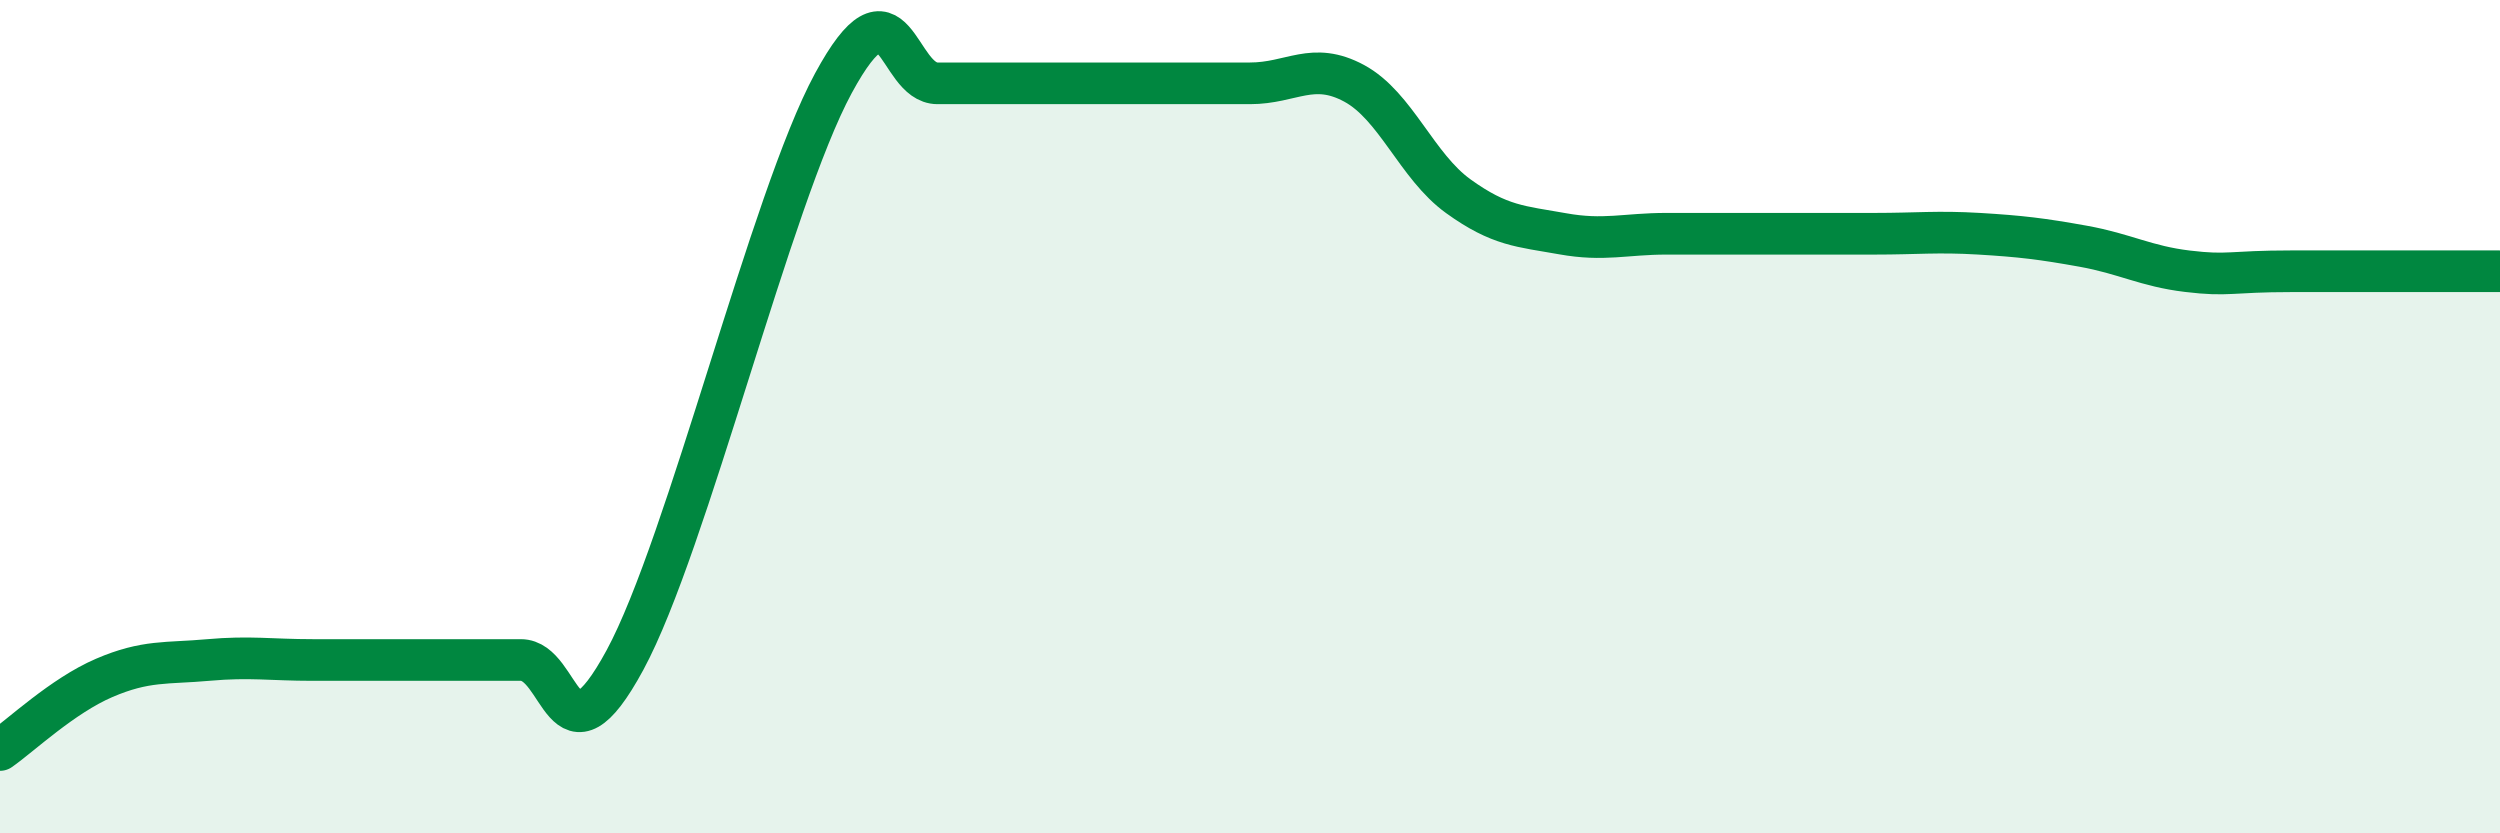 
    <svg width="60" height="20" viewBox="0 0 60 20" xmlns="http://www.w3.org/2000/svg">
      <path
        d="M 0,18 C 0.5,17.65 1.5,16.7 2.5,16.27 C 3.5,15.84 4,15.93 5,15.84 C 6,15.75 6.5,15.84 7.5,15.84 C 8.5,15.84 9,15.84 10,15.84 C 11,15.84 11.5,15.84 12.5,15.84 C 13.5,15.84 13.5,18.61 15,15.84 C 16.5,13.07 18.5,4.77 20,2 C 21.5,-0.77 21.5,2 22.5,2 C 23.5,2 24,2 25,2 C 26,2 26.5,2 27.5,2 C 28.5,2 29,2 30,2 C 31,2 31.5,1.46 32.5,2 C 33.5,2.54 34,3.99 35,4.71 C 36,5.43 36.5,5.43 37.5,5.61 C 38.5,5.79 39,5.61 40,5.61 C 41,5.61 41.5,5.61 42.5,5.61 C 43.5,5.61 44,5.61 45,5.61 C 46,5.61 46.5,5.55 47.5,5.61 C 48.5,5.67 49,5.73 50,5.91 C 51,6.09 51.5,6.39 52.5,6.51 C 53.5,6.63 53.5,6.51 55,6.51 C 56.5,6.51 59,6.51 60,6.51L60 20L0 20Z"
        fill="#008740"
        opacity="0.1"
        stroke-linecap="round"
        stroke-linejoin="round"
      />
      <path
        d="M 0,18 C 0.5,17.65 1.5,16.7 2.5,16.27 C 3.5,15.84 4,15.93 5,15.84 C 6,15.75 6.5,15.84 7.5,15.84 C 8.5,15.84 9,15.84 10,15.84 C 11,15.84 11.5,15.84 12.5,15.84 C 13.5,15.84 13.5,18.61 15,15.84 C 16.5,13.07 18.5,4.77 20,2 C 21.5,-0.77 21.5,2 22.5,2 C 23.5,2 24,2 25,2 C 26,2 26.5,2 27.5,2 C 28.5,2 29,2 30,2 C 31,2 31.5,1.46 32.5,2 C 33.5,2.54 34,3.99 35,4.71 C 36,5.43 36.5,5.43 37.5,5.61 C 38.5,5.79 39,5.61 40,5.61 C 41,5.61 41.5,5.61 42.5,5.61 C 43.5,5.61 44,5.61 45,5.61 C 46,5.61 46.5,5.55 47.5,5.61 C 48.5,5.67 49,5.73 50,5.91 C 51,6.09 51.5,6.39 52.5,6.51 C 53.5,6.63 53.5,6.51 55,6.51 C 56.5,6.51 59,6.51 60,6.51"
        stroke="#008740"
        stroke-width="1"
        fill="none"
        stroke-linecap="round"
        stroke-linejoin="round"
      />
    </svg>
  